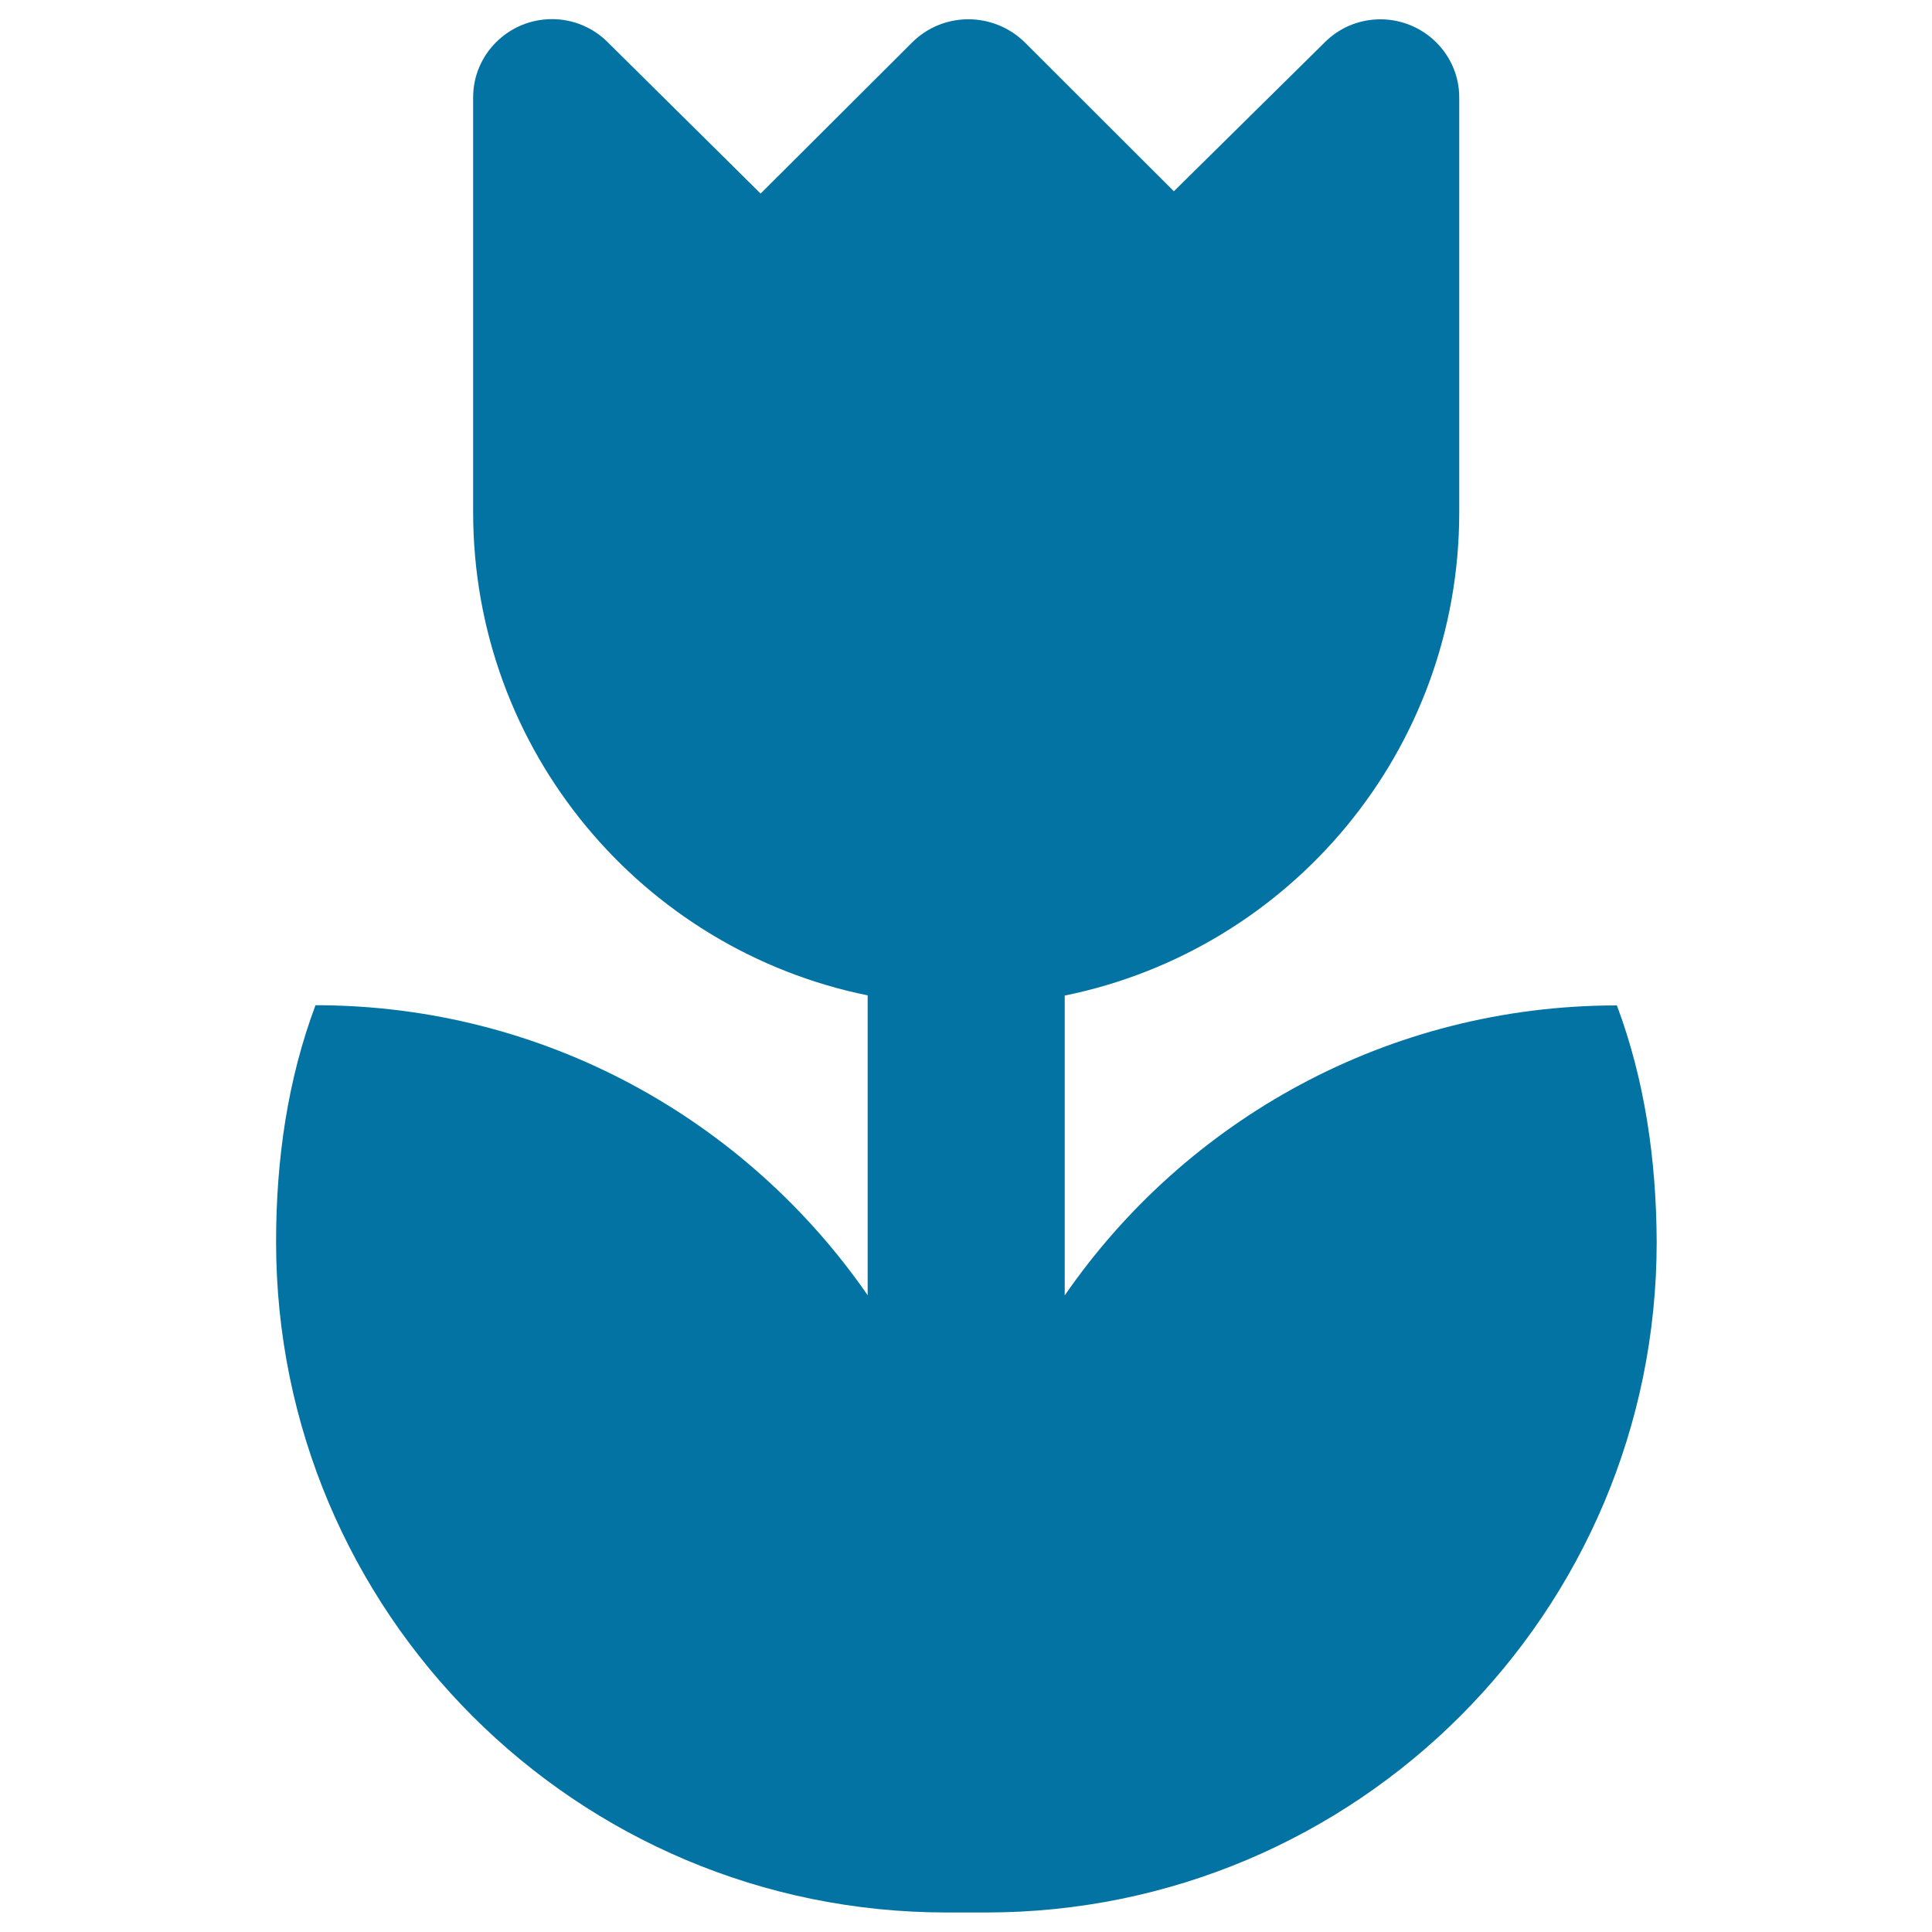 <svg xmlns="http://www.w3.org/2000/svg" viewBox="0 0 1000 1000" style="fill:#0273a2">
<title>Welcome SVG icon</title>
<path d="M836.9,520.4c-118.6,0-223.2,59.4-285.8,150.1V515.3c116.6-23.7,204.2-126.6,204.2-250.1V50.4c0-22.3-18.4-40.4-40.8-40.4c-11.5,0-21.8,4.7-29.2,12.3L607.6,99l-76.9-76.8c-16.3-16.3-42.7-16.3-58.8,0l-78.2,78l-78.8-78c-7.4-7.6-17.8-12.3-29.2-12.3c-22.5,0-40.8,18.2-40.8,40.4v214.8c0,123.5,87.6,226.4,204.2,250.1v155.2c-62.7-90.6-167.2-150.1-285.8-150.1c-14.3,38.2-20.4,79.4-20.4,122.5c0,191.7,155.3,347.1,347.1,347.1h20.4c191.7,0,347.1-155.4,347.1-347.1C857.3,599.8,851.2,558.6,836.9,520.4z"/>
</svg>